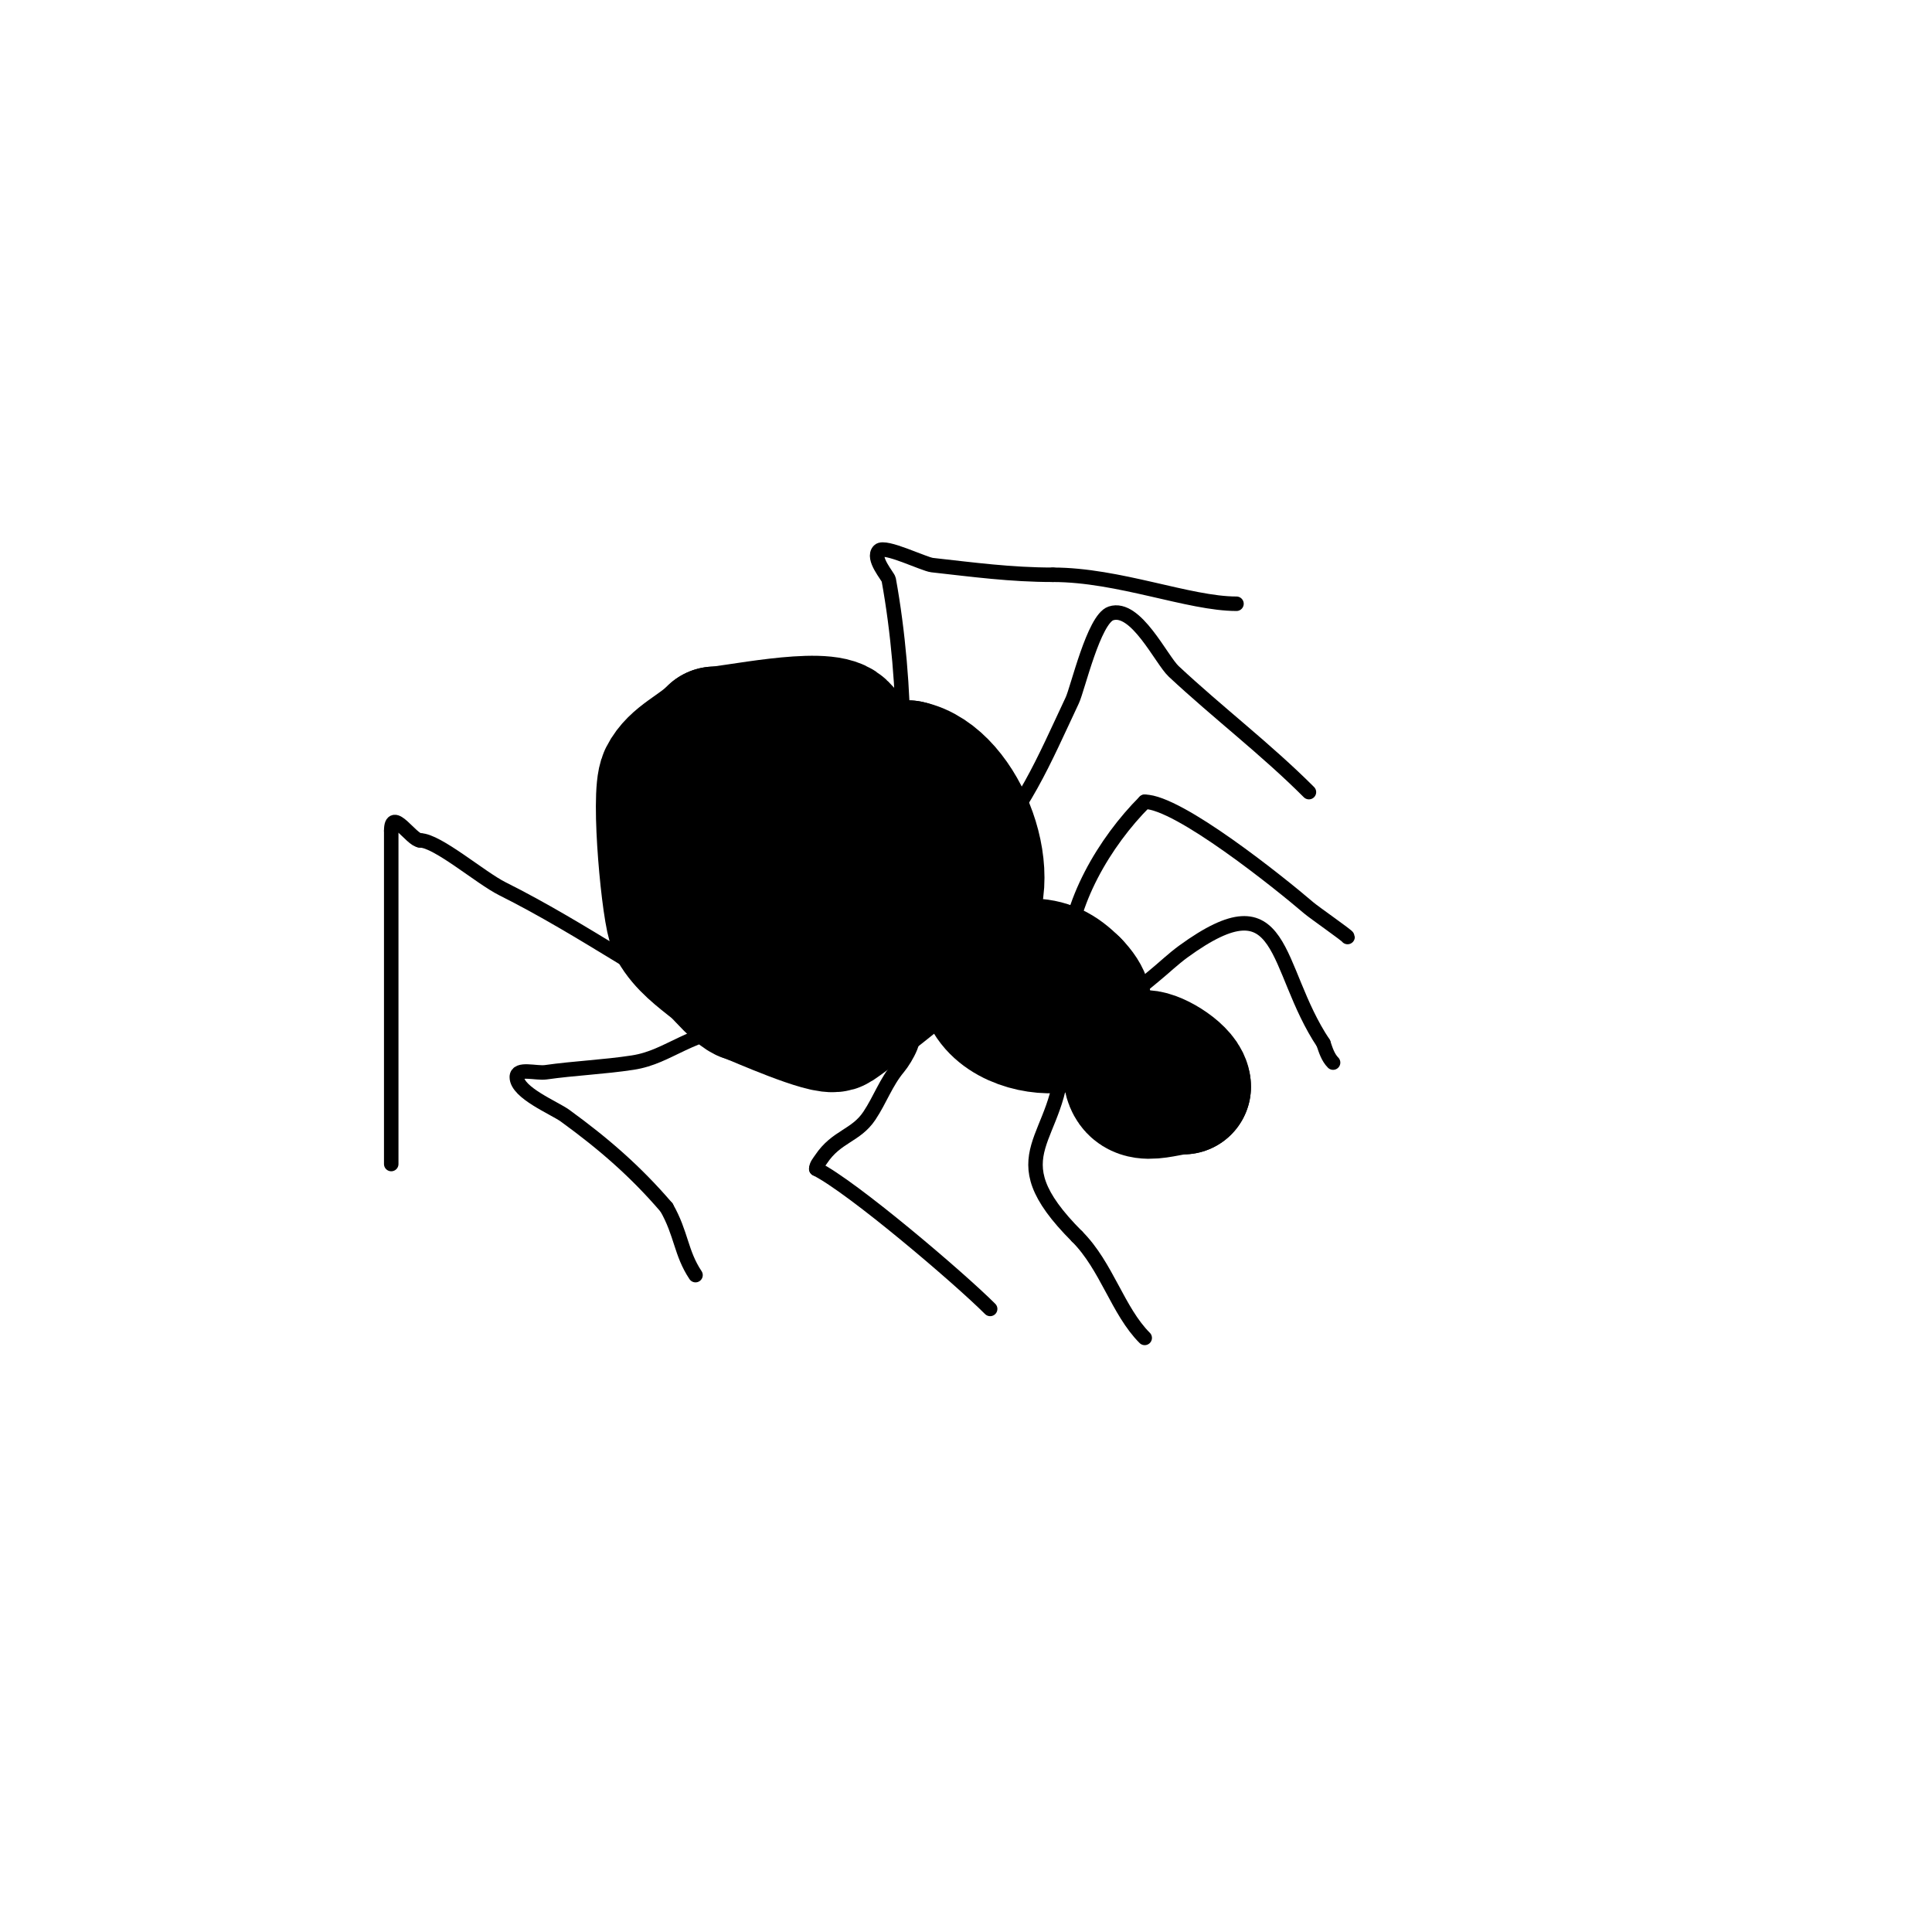 <svg viewBox='0 0 400 400' version='1.1' xmlns='http://www.w3.org/2000/svg' xmlns:xlink='http://www.w3.org/1999/xlink'><g fill='none' stroke='#000000' stroke-width='28' stroke-linecap='round' stroke-linejoin='round'><path d='M185,160c-3.67,0 -8.749,-6.749 -11,-9c-3.267,-3.267 -22.871,1 -26,1'/><path d='M148,152c-3.534,3.534 -8.049,5.099 -10,9c-1.755,3.511 0.553,28.396 2,31c1.831,3.297 5.055,5.644 8,8c1.728,1.383 5.307,6 7,6'/><path d='M155,206c1.835,0.734 16.317,7.122 18,6c4.673,-3.115 22.156,-17.156 26,-21c8.046,-8.046 -0.074,-29.815 -11,-32'/><path d='M188,159c-16.975,0 -31,-10.473 -31,16c0,2.214 -1.125,9.75 0,12c2.527,5.053 15.217,2.565 17,-1'/><path d='M174,186c1.254,-3.761 10.308,-9.385 8,-14c-1.322,-2.644 -14.691,-9.309 -18,-6c-2.472,2.472 -2,8.822 -2,12'/><path d='M221,207c-5.07,-5.07 -8.376,-5 -17,-5'/><path d='M204,202c0,13.995 28.955,12.955 18,2'/><path d='M222,204c-2.751,-2.751 -5.135,-4 -9,-4'/><path d='M237,219c2.32,0 8,3.595 8,6'/><path d='M245,225c-4.38,0 -11,3.773 -11,-4'/><path d='M234,221l0,0'/></g>
<g fill='none' stroke='#000000' stroke-width='3' stroke-linecap='round' stroke-linejoin='round'><path d='M153,212c-16.983,-8.491 -32.166,-19.583 -49,-28c-4.487,-2.243 -13.472,-10 -17,-10'/><path d='M87,174c-1.829,0 -6,-7.027 -6,-2'/><path d='M81,172c0,23 0,46 0,69'/><path d='M169,213c0,-2.116 -12.159,-1.088 -13,-1c-13.635,1.435 -17.15,6.792 -25,8c-5.99,0.922 -12.122,1.16 -18,2c-2.007,0.287 -6,-1.028 -6,1c0,3.241 7.777,6.383 10,8c7.992,5.812 14.579,11.509 21,19'/><path d='M138,250c3.097,5.42 2.932,9.398 6,14'/><path d='M188,214c2.427,0 -0.446,5.136 -2,7c-2.605,3.127 -3.775,6.663 -6,10c-2.797,4.195 -6.814,4.221 -10,9c-0.413,0.62 -1,1.255 -1,2'/><path d='M169,242c7.376,3.688 29.48,22.48 36,29'/><path d='M220,218c0,18.414 -14.428,20.572 3,38'/><path d='M223,256c6.142,6.142 8.412,15.412 14,21'/><path d='M229,213c2.264,-4.529 6.13,-7.834 10,-11c2.015,-1.649 3.895,-3.469 6,-5c21.426,-15.582 18.501,3.252 29,19'/><path d='M274,216c0.471,1.414 0.946,2.946 2,4'/><path d='M221,199c0,-11.798 7.795,-24.795 16,-33'/><path d='M237,166c6.973,0 27.864,16.74 34,22c1.08,0.926 8,5.748 8,6'/><path d='M202,178c9.754,-9.754 14.139,-20.545 20,-33c1.12,-2.379 4.457,-16.819 8,-18c5.168,-1.723 10.426,9.597 13,12c9.268,8.65 19.057,16.057 28,25'/><path d='M187,154c0,-11.047 -1.045,-23.249 -3,-34c-0.116,-0.637 -3.554,-4.446 -2,-6c1.195,-1.195 9.289,2.81 11,3c8.516,0.946 16.257,2 25,2'/><path d='M218,119c13.64,0 28.181,6 38,6'/></g>
</svg>